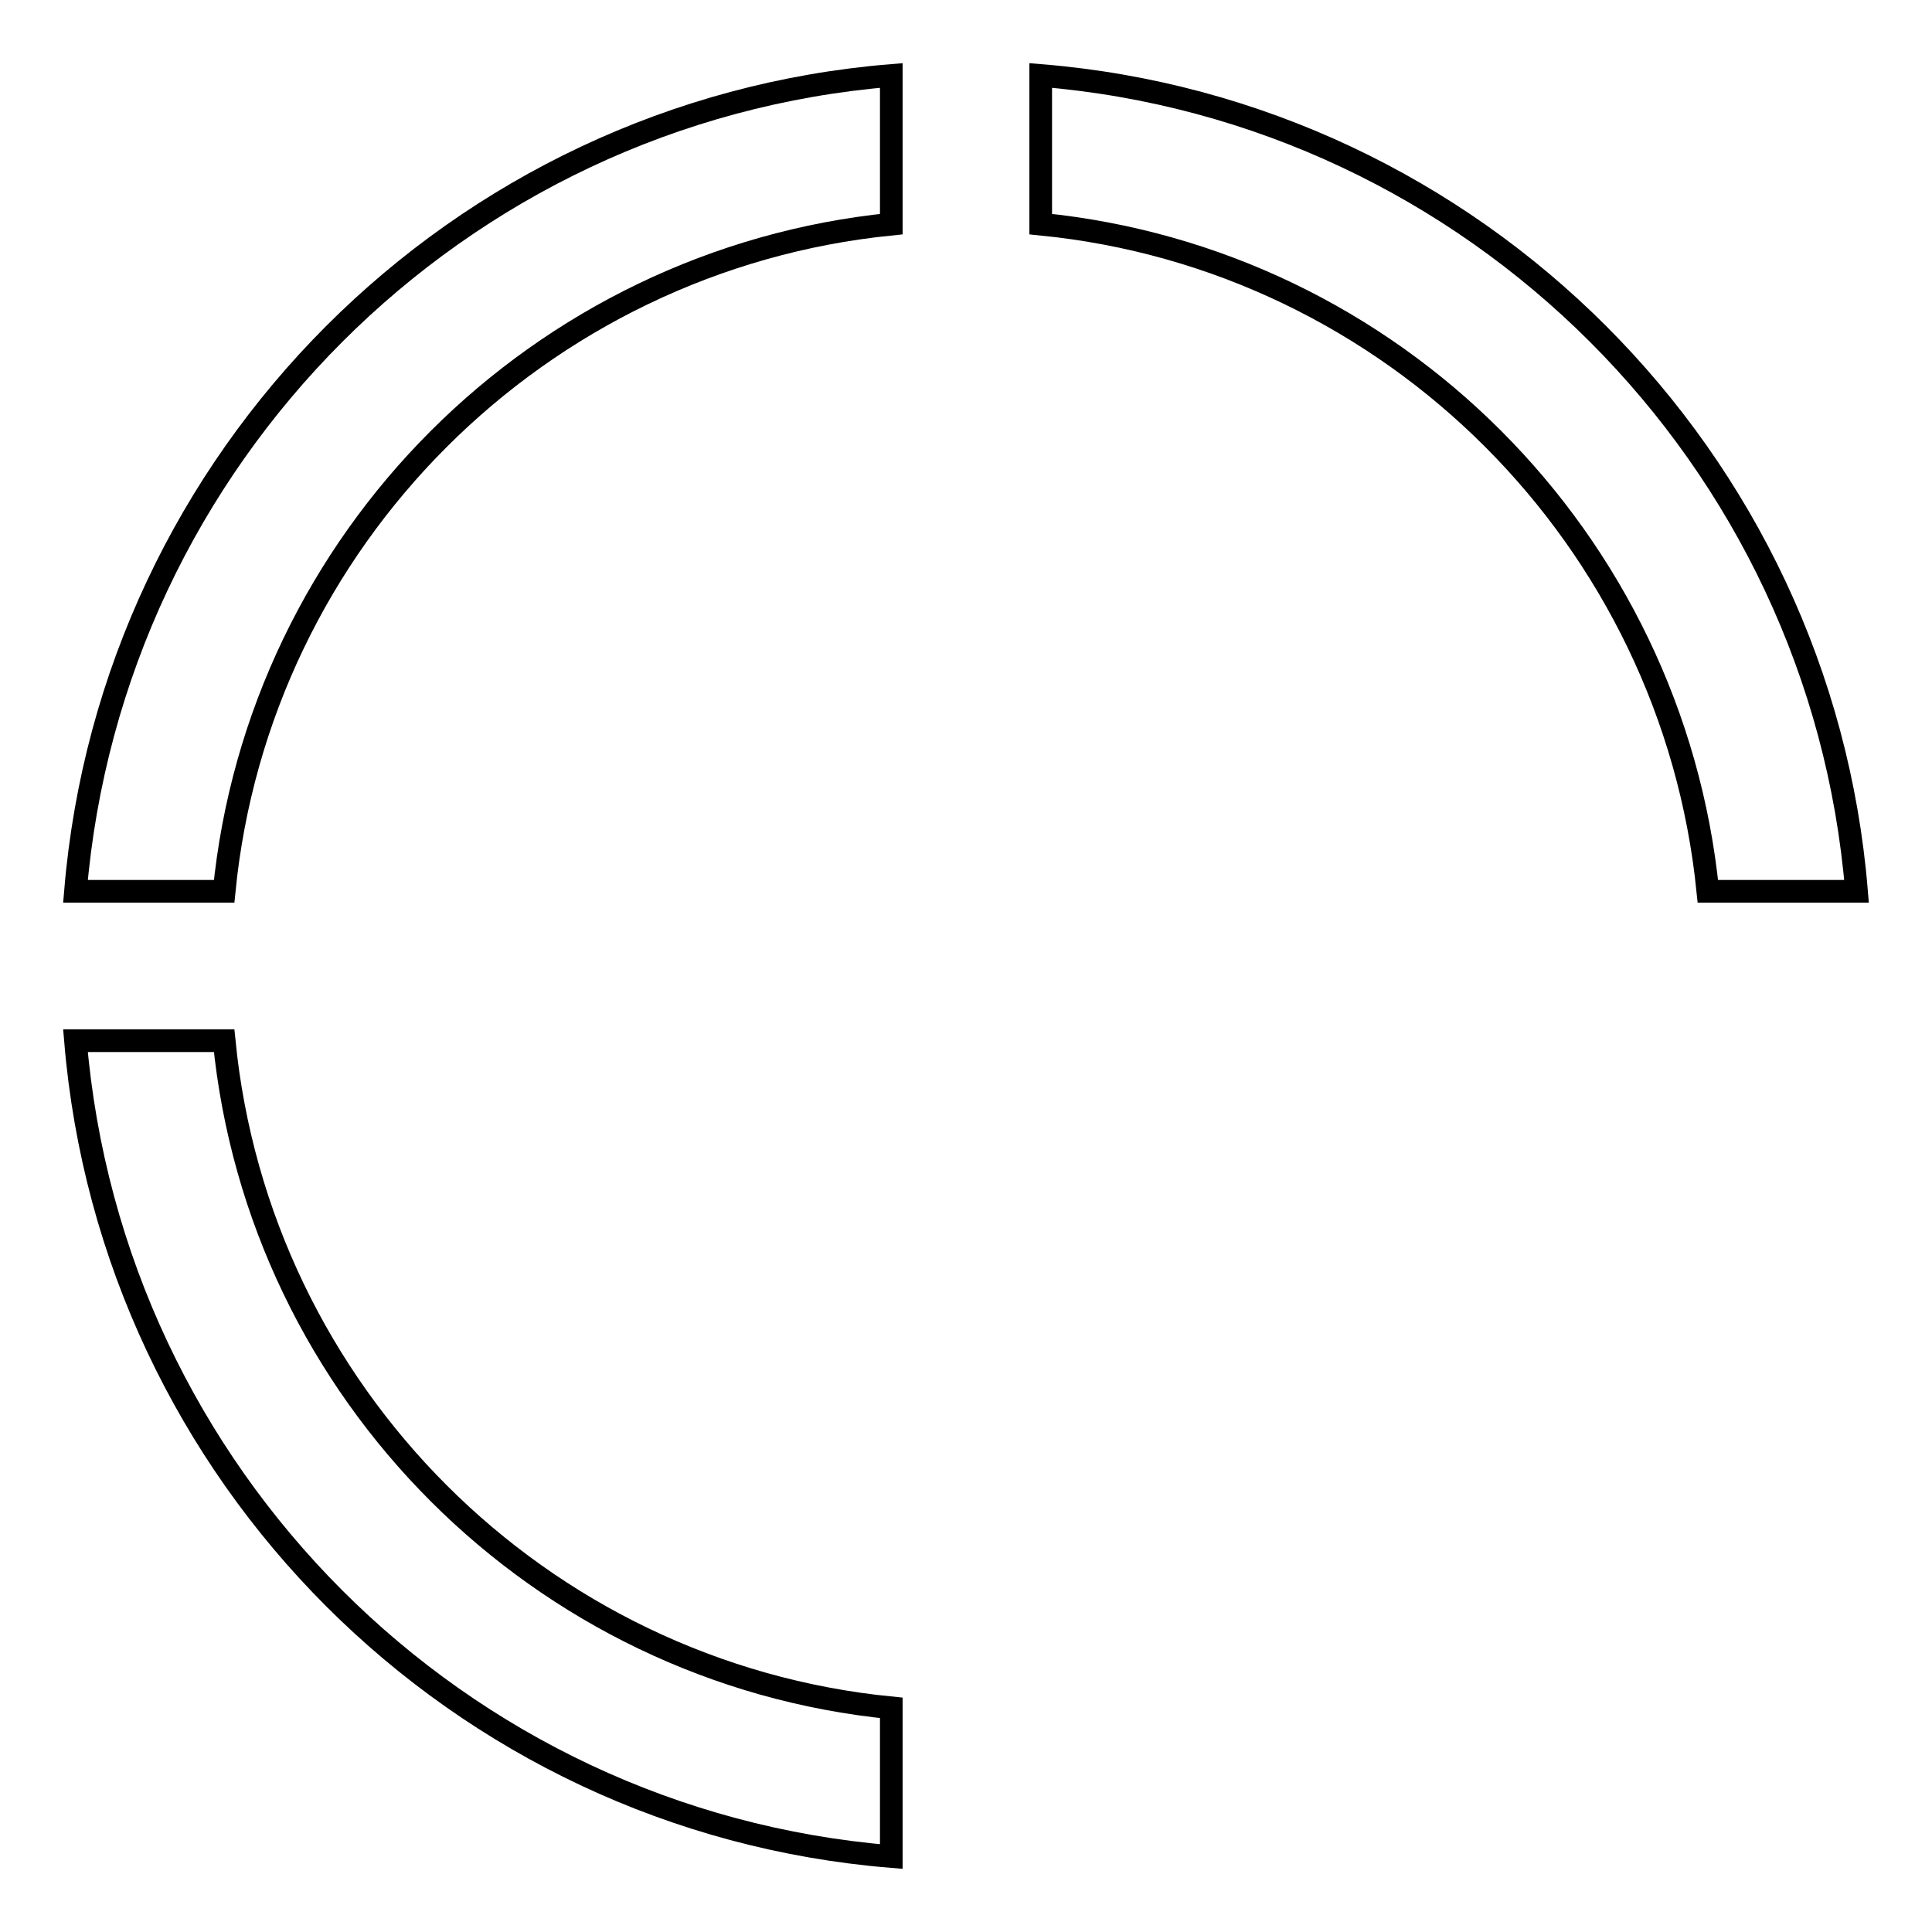 <?xml version="1.0" encoding="utf-8"?>
<!-- Svg Vector Icons : http://www.onlinewebfonts.com/icon -->
<!DOCTYPE svg PUBLIC "-//W3C//DTD SVG 1.1//EN" "http://www.w3.org/Graphics/SVG/1.1/DTD/svg11.dtd">
<svg version="1.1" xmlns="http://www.w3.org/2000/svg" xmlns:xlink="http://www.w3.org/1999/xlink" x="0px" y="0px" viewBox="0 0 256 256" enable-background="new 0 0 256 256" xml:space="preserve">
<g><g><path stroke-width="3" fill-opacity="0" stroke="#000000"  d="M29.7,118.1c4.6-46.6,41.7-83.7,88.4-88.4V10C60.6,14.7,14.8,60.6,10,118.1H29.7z"/><path stroke-width="3" fill-opacity="0" stroke="#000000"  d="M137.9,29.7c46.6,4.6,83.7,41.7,88.4,88.4H246C241.3,60.6,195.4,14.7,137.9,10V29.7z"/><path stroke-width="3" fill-opacity="0" stroke="#000000"  d="M118.1,226.3c-46.6-4.6-83.8-41.7-88.4-88.4H10c4.8,57.6,50.6,103.4,108.1,108.1V226.3z"/></g></g>
</svg>